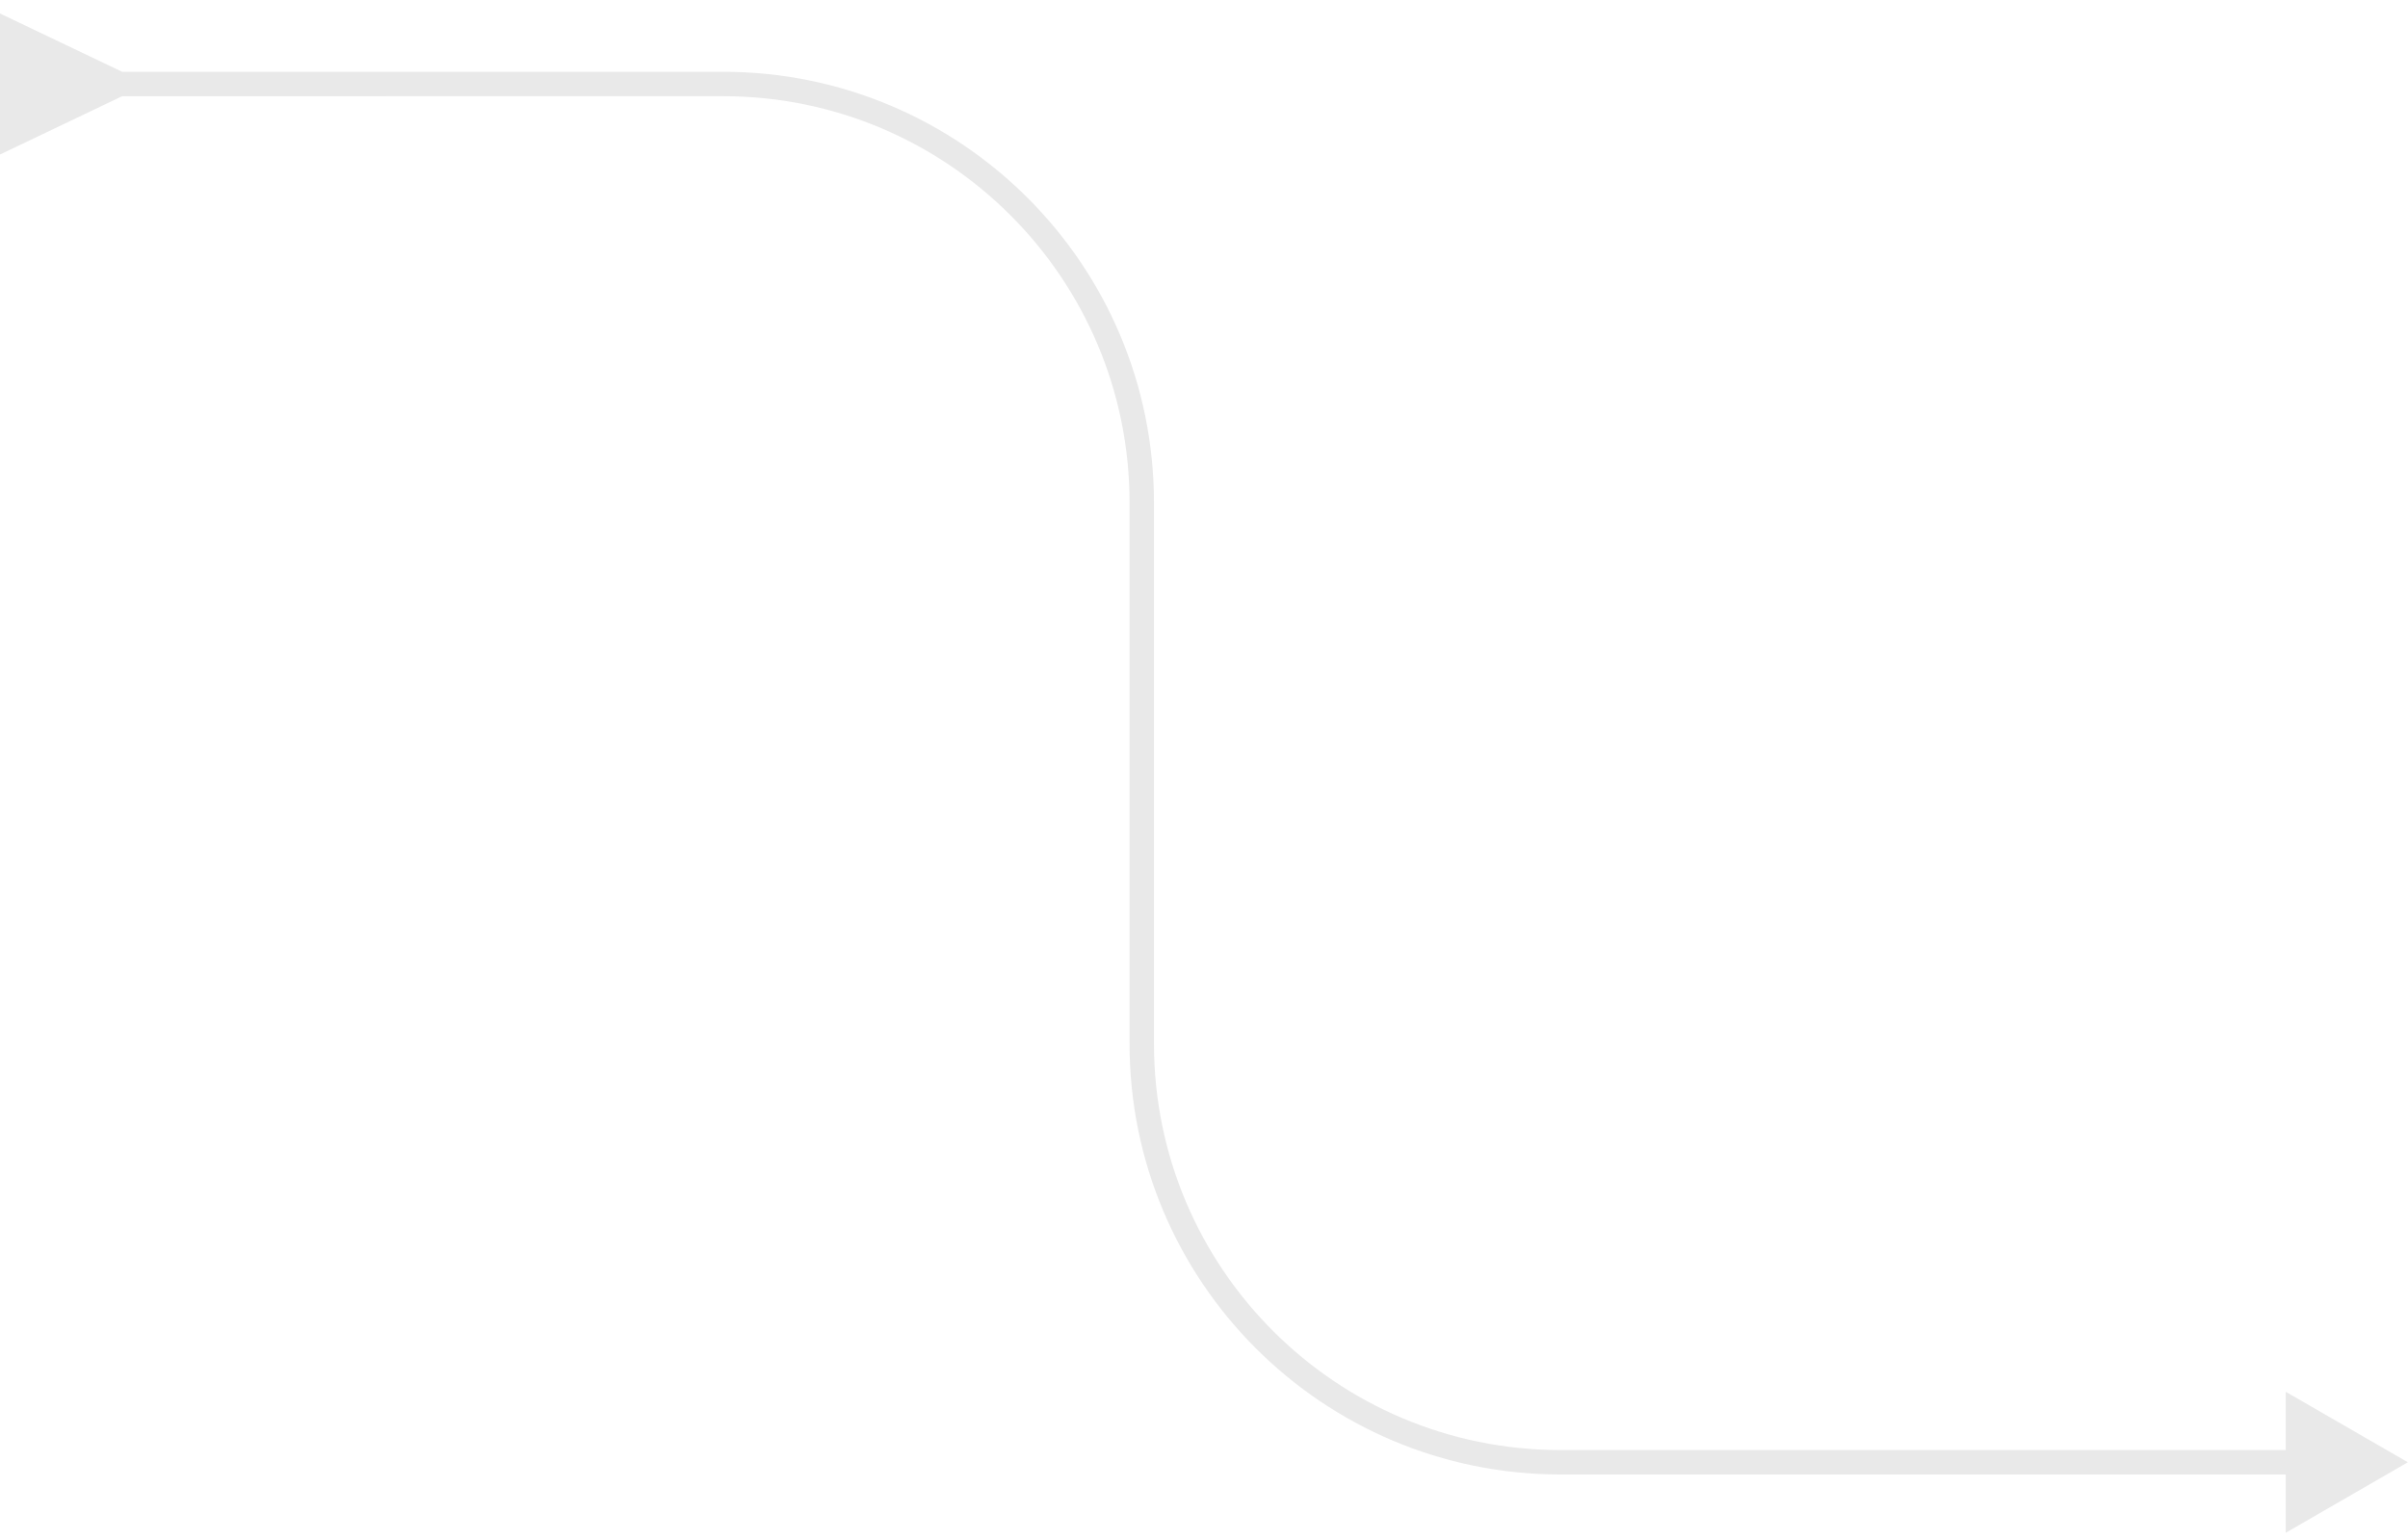 <?xml version="1.0" encoding="utf-8"?>
<svg xmlns="http://www.w3.org/2000/svg" fill="none" height="100%" overflow="visible" preserveAspectRatio="none" style="display: block;" viewBox="0 0 86 55" width="100%">
<g filter="url(#filter0_i_0_2546)" id="Vector 41">
<path d="M4.362 2.564L-1.98979e-05 0.482L1.98979e-05 5.519L4.362 3.437L4.362 2.564ZM85.995 52.229L81.633 49.711L81.633 54.748L85.995 52.229ZM25.821 3L25.821 3.436L25.821 3ZM3.926 3L3.926 3.437L25.821 3.436L25.821 3L25.821 2.564L3.926 2.564L3.926 3ZM40.777 17.956H40.341V37.273H40.777H41.213V17.956H40.777ZM55.733 52.229L55.733 52.665L82.069 52.665L82.069 52.229L82.069 51.793L55.733 51.793L55.733 52.229ZM40.777 37.273H40.341C40.341 45.774 47.232 52.665 55.733 52.665L55.733 52.229L55.733 51.793C47.714 51.793 41.213 45.292 41.213 37.273H40.777ZM25.821 3L25.821 3.436C33.84 3.436 40.341 9.937 40.341 17.956H40.777H41.213C41.213 9.455 34.322 2.564 25.821 2.564L25.821 3Z" fill="#E9E9E9"/>
</g>
<defs>
<filter color-interpolation-filters="sRGB" filterUnits="userSpaceOnUse" height="54.266" id="filter0_i_0_2546" width="85.995" x="-1.98979e-05" y="0.482">
<feFlood flood-opacity="0" result="BackgroundImageFix"/>
<feBlend in="SourceGraphic" in2="BackgroundImageFix" mode="normal" result="shape"/>
<feColorMatrix in="SourceAlpha" result="hardAlpha" type="matrix" values="0 0 0 0 0 0 0 0 0 0 0 0 0 0 0 0 0 0 127 0"/>
<feOffset/>
<feGaussianBlur stdDeviation="0.312"/>
<feComposite in2="hardAlpha" k2="-1" k3="1" operator="arithmetic"/>
<feColorMatrix type="matrix" values="0 0 0 0 0.351 0 0 0 0 0.351 0 0 0 0 0.351 0 0 0 0.25 0"/>
<feBlend in2="shape" mode="normal" result="effect1_innerShadow_0_2546"/>
</filter>
</defs>
</svg>